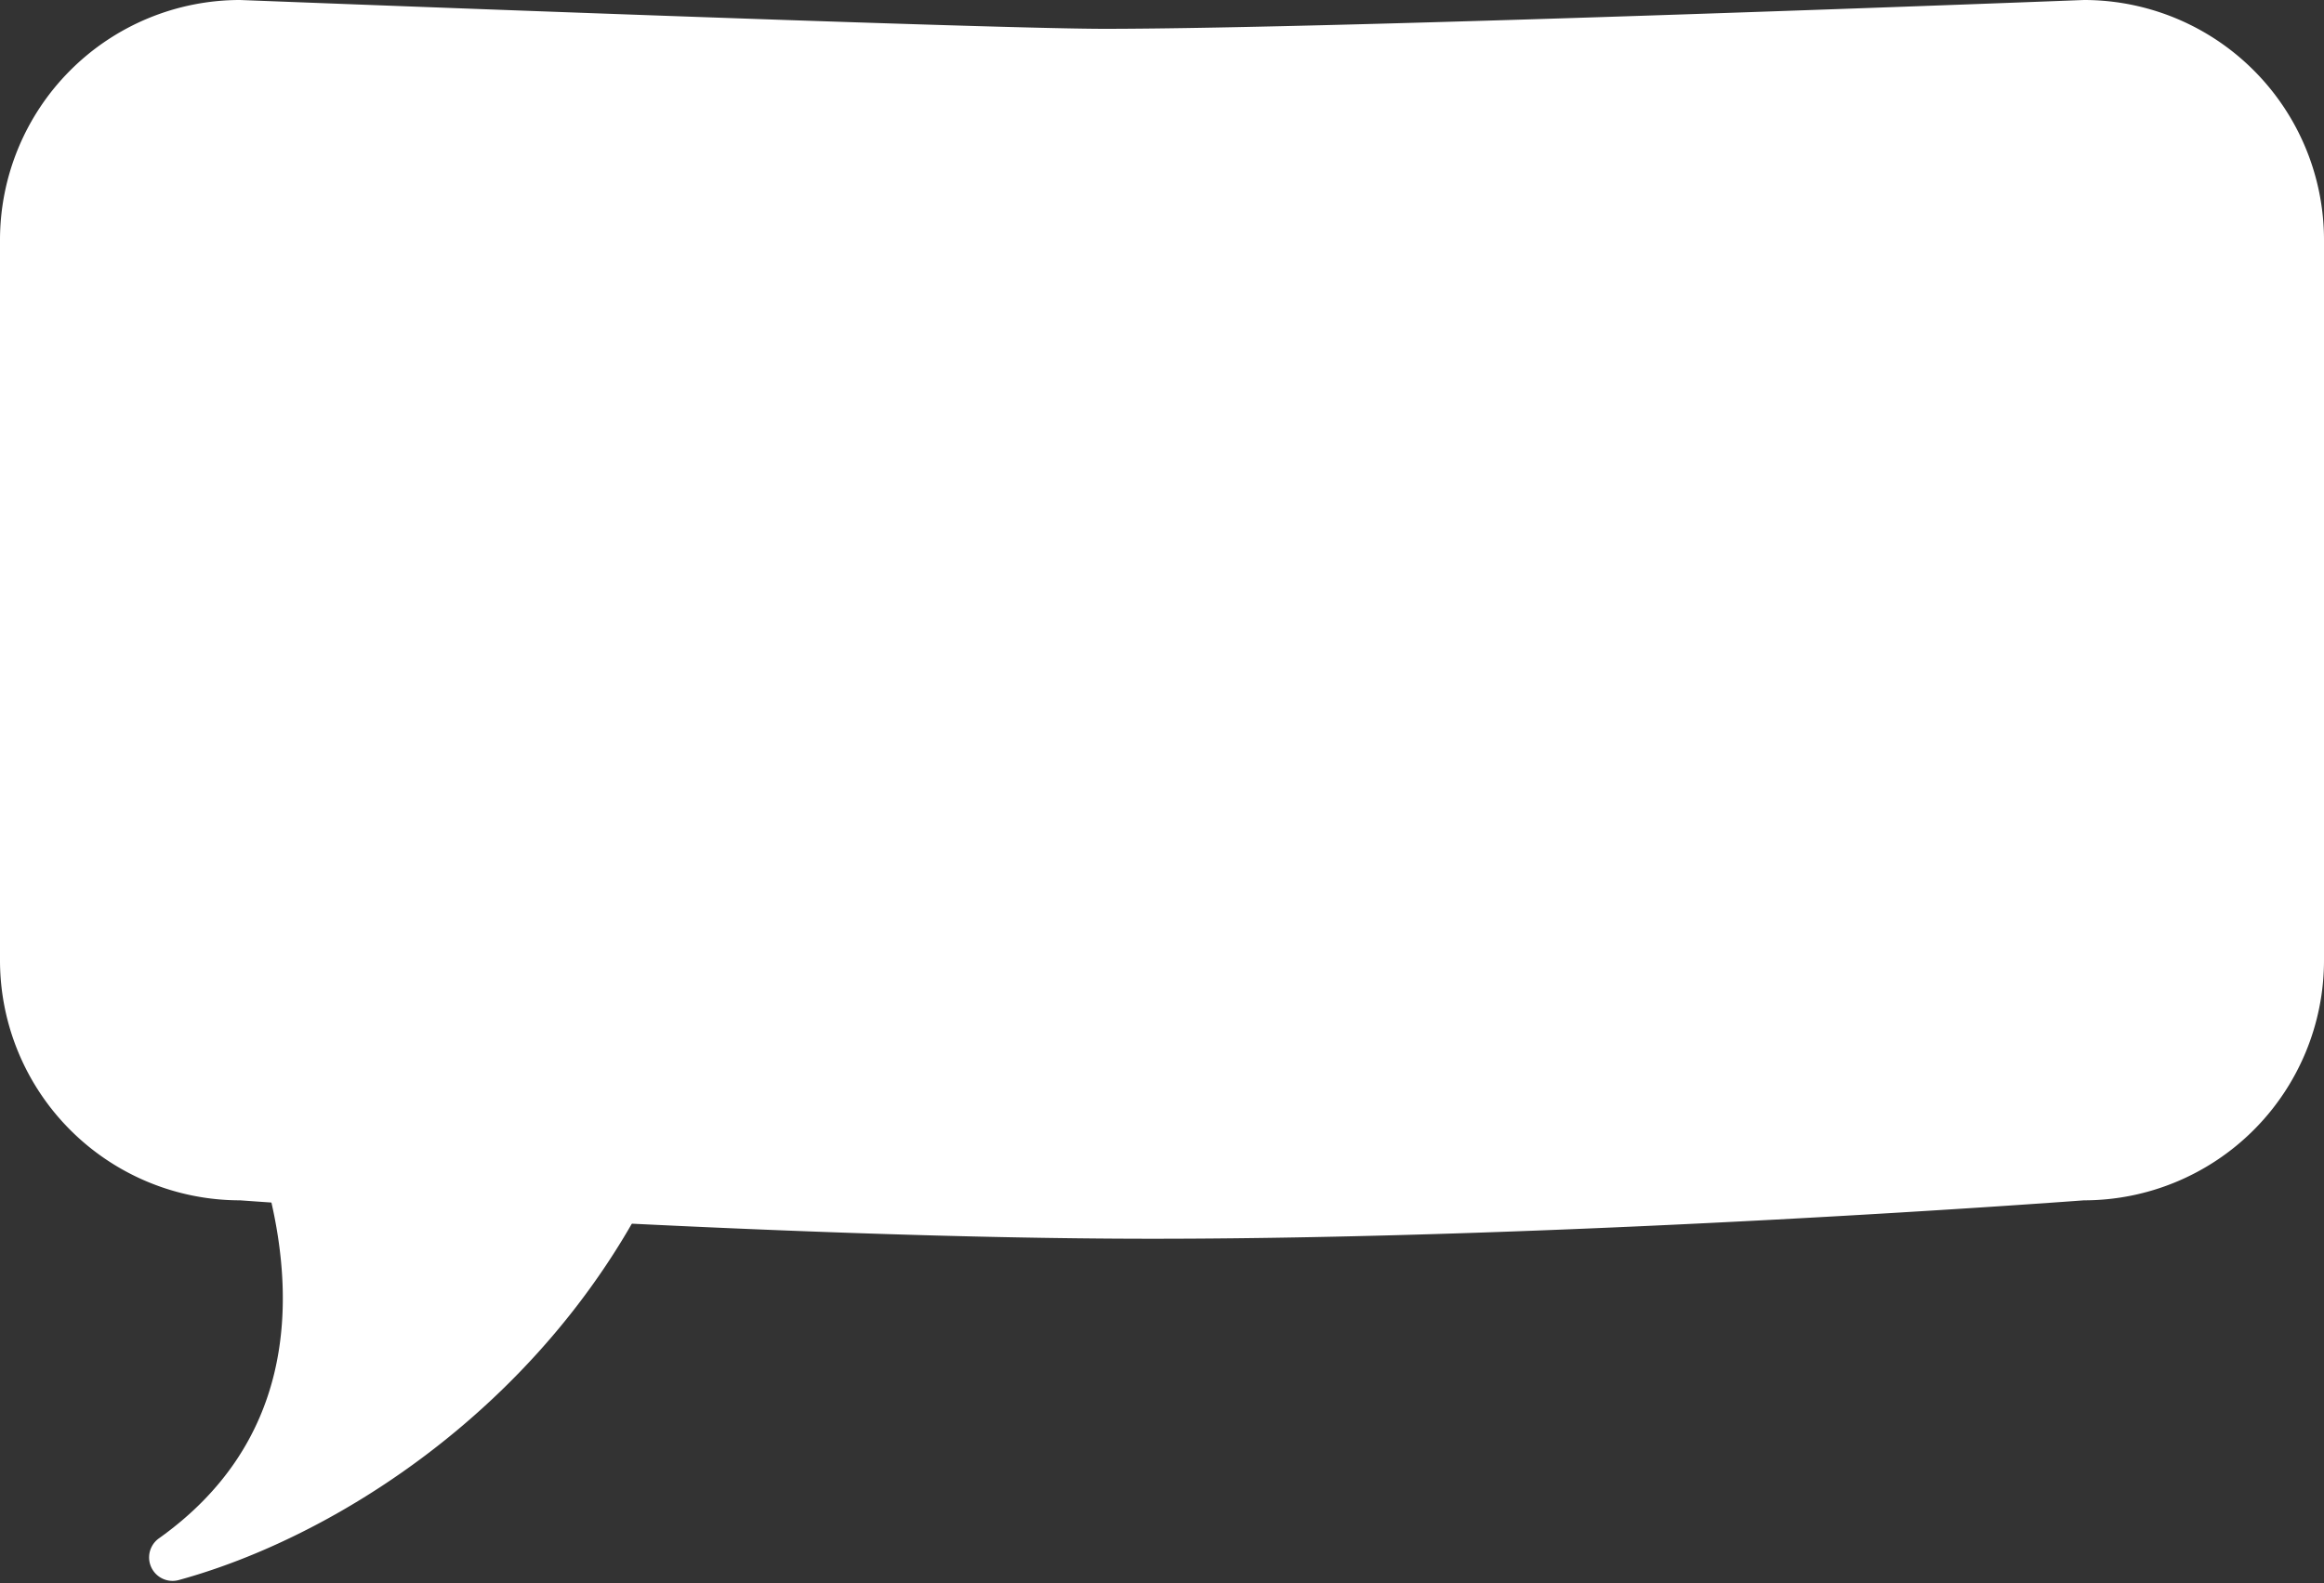 <?xml version="1.0" encoding="UTF-8"?><svg xmlns="http://www.w3.org/2000/svg" xmlns:xlink="http://www.w3.org/1999/xlink" height="329.7" preserveAspectRatio="xMidYMid meet" version="1.0" viewBox="0.0 0.0 484.0 329.7" width="484.0" zoomAndPan="magnify"><rect x="0.0" y="0.0" width="484.0" height="329.7" fill="#333333" stroke="none"/><g data-name="Layer 2"><g fill="#fff" id="change1_1"><path d="M434,250s-106.124,8-194,8c-80.756,0-190-8-190-8A50,50,0,0,1,0,200V50A50,50,0,0,1,50,0S204.417,6,230,6c49.417,0,204-6,204-6a50,50,0,0,1,50,50V200A50,50,0,0,1,434,250Z" fill="inherit"/><path d="M38,207s50.141,74.224-4.9,113.4a4.884,4.884,0,0,0,4.136,8.684C79.55,317.492,136.669,276.192,149,207Z" fill="inherit"/></g></g></svg>